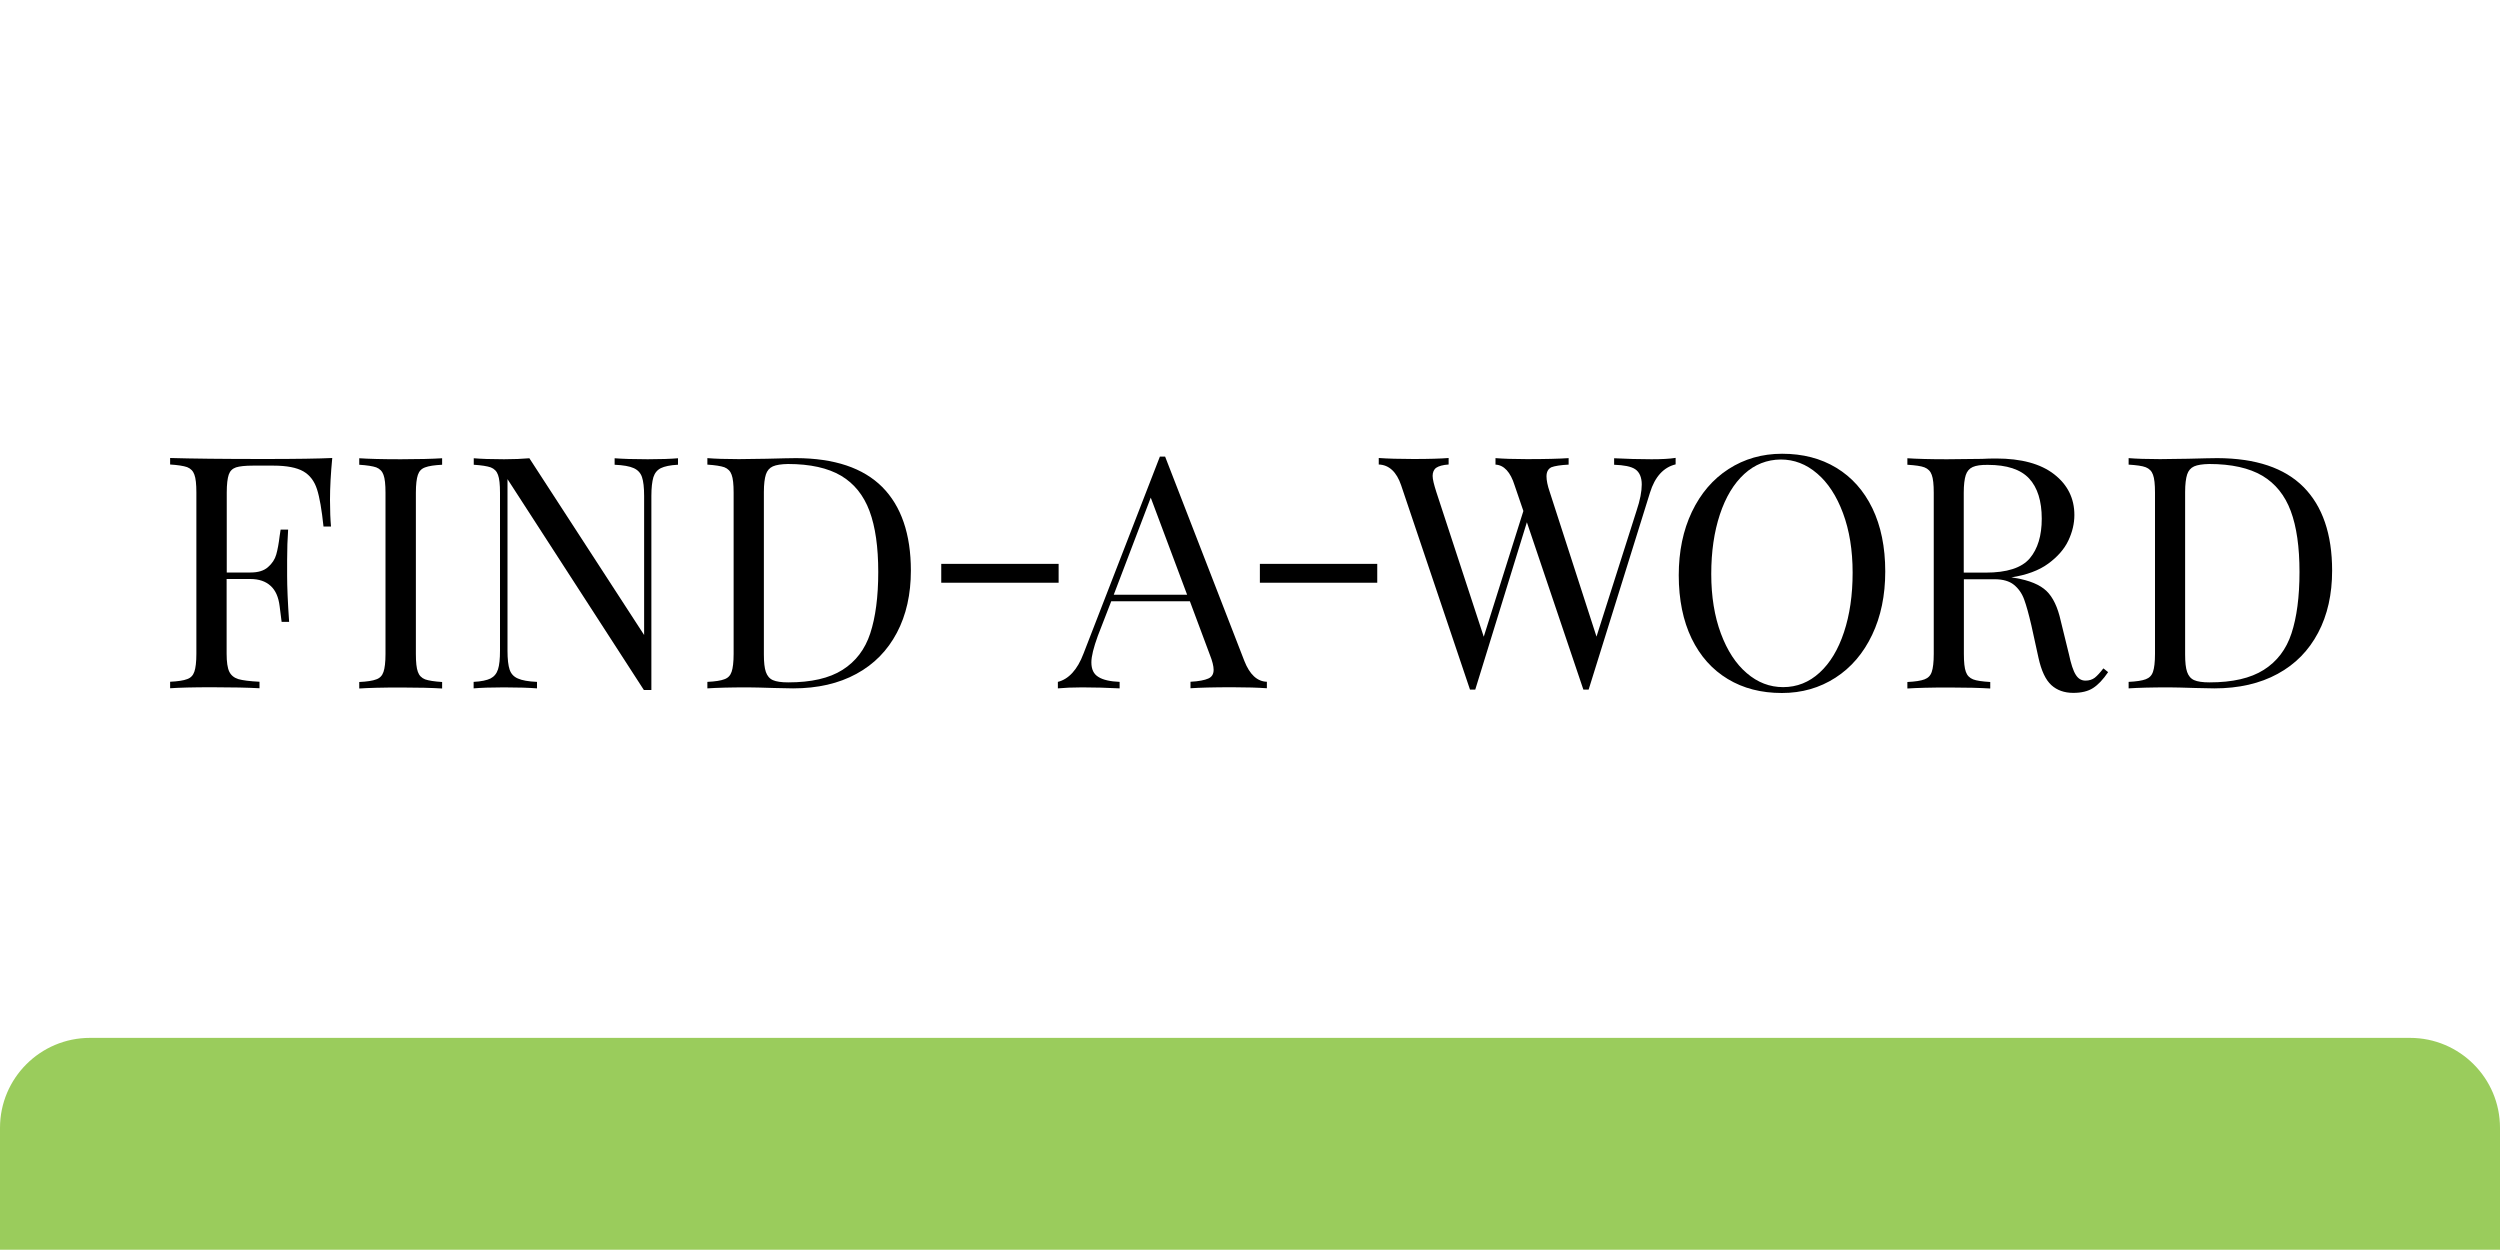 <?xml version="1.0" encoding="utf-8"?>
<!-- Generator: Adobe Illustrator 26.0.1, SVG Export Plug-In . SVG Version: 6.00 Build 0)  -->
<svg version="1.1" id="Layer_1" xmlns="http://www.w3.org/2000/svg" xmlns:xlink="http://www.w3.org/1999/xlink" x="0px" y="0px"
	 viewBox="0 0 200 100" style="enable-background:new 0 0 200 100;" xml:space="preserve">
<style type="text/css">
	.st0{fill:#FFFFFF;}
	.st1{fill:#9ACC5C;}
</style>
<g>
	<polygon class="st0" points="0,0 0,100 200,100 200,0 0,0 	"/>
	<g>
		<path d="M26.4,39.99c0,0.87,0.03,1.58,0.08,2.13h-0.6c-0.14-1.33-0.31-2.33-0.52-2.98c-0.21-0.65-0.57-1.13-1.09-1.43
			c-0.52-0.3-1.32-0.46-2.39-0.46h-1.64c-0.62,0-1.08,0.05-1.36,0.14c-0.29,0.1-0.48,0.29-0.58,0.58c-0.1,0.29-0.16,0.77-0.16,1.43
			v6.4h1.9c0.61,0,1.07-0.14,1.4-0.43c0.33-0.29,0.55-0.62,0.66-1.01c0.11-0.39,0.2-0.88,0.27-1.47l0.08-0.52h0.6
			c-0.05,0.73-0.08,1.54-0.08,2.44v1.25c0,0.88,0.05,2.11,0.16,3.69h-0.6c-0.02-0.12-0.07-0.54-0.16-1.26
			c-0.09-0.72-0.32-1.26-0.72-1.62c-0.39-0.36-0.93-0.55-1.62-0.55h-1.9v5.98c0,0.66,0.07,1.14,0.21,1.43
			c0.14,0.29,0.38,0.49,0.73,0.6c0.35,0.1,0.91,0.17,1.69,0.21v0.52c-0.9-0.05-2.18-0.08-3.82-0.08c-1.49,0-2.6,0.03-3.33,0.08
			v-0.52c0.62-0.03,1.08-0.1,1.36-0.21c0.29-0.1,0.48-0.3,0.58-0.6c0.1-0.29,0.16-0.77,0.16-1.43v-12.9c0-0.66-0.05-1.14-0.16-1.43
			c-0.1-0.29-0.3-0.49-0.58-0.6c-0.29-0.1-0.74-0.17-1.36-0.21v-0.52c1.7,0.05,4.21,0.08,7.54,0.08c2.55,0,4.36-0.03,5.43-0.08
			C26.46,37.89,26.4,39,26.4,39.99z"/>
		<path d="M35.37,37.18c-0.62,0.03-1.08,0.1-1.36,0.21c-0.29,0.1-0.48,0.3-0.58,0.6c-0.1,0.29-0.16,0.77-0.16,1.43v12.9
			c0,0.66,0.05,1.14,0.16,1.43c0.1,0.29,0.3,0.49,0.58,0.6c0.29,0.1,0.74,0.17,1.36,0.21v0.52c-0.8-0.05-1.9-0.08-3.3-0.08
			c-1.49,0-2.6,0.03-3.33,0.08v-0.52c0.62-0.03,1.08-0.1,1.36-0.21c0.29-0.1,0.48-0.3,0.58-0.6c0.1-0.29,0.16-0.77,0.16-1.43v-12.9
			c0-0.66-0.05-1.14-0.16-1.43c-0.1-0.29-0.3-0.49-0.58-0.6c-0.29-0.1-0.74-0.17-1.36-0.21v-0.52c0.73,0.05,1.84,0.08,3.33,0.08
			c1.39,0,2.49-0.03,3.3-0.08V37.18z"/>
		<path d="M54.22,37.18c-0.61,0.03-1.06,0.13-1.35,0.27c-0.3,0.15-0.49,0.39-0.6,0.73c-0.1,0.34-0.16,0.84-0.16,1.49V55.2h-0.6
			L40.6,38.33v13.73c0,0.68,0.06,1.18,0.17,1.51c0.11,0.33,0.33,0.57,0.66,0.71c0.33,0.15,0.84,0.24,1.53,0.27v0.52
			c-0.62-0.05-1.51-0.08-2.65-0.08c-1.04,0-1.85,0.03-2.42,0.08v-0.52c0.61-0.03,1.06-0.13,1.35-0.27c0.29-0.15,0.49-0.39,0.6-0.73
			S40,52.71,40,52.05V39.42c0-0.66-0.05-1.14-0.16-1.43c-0.1-0.29-0.3-0.49-0.58-0.6c-0.29-0.1-0.74-0.17-1.36-0.21v-0.52
			c0.57,0.05,1.38,0.08,2.42,0.08c0.78,0,1.46-0.03,2.03-0.08l9.18,14.14V39.68c0-0.68-0.06-1.18-0.17-1.51
			c-0.11-0.33-0.33-0.57-0.66-0.72c-0.33-0.15-0.84-0.24-1.53-0.27v-0.52c0.62,0.05,1.51,0.08,2.65,0.08c1.04,0,1.85-0.03,2.42-0.08
			V37.18z"/>
		<path d="M70.58,38.96c1.52,1.53,2.29,3.77,2.29,6.69c0,1.89-0.37,3.55-1.12,4.97c-0.75,1.42-1.82,2.52-3.24,3.29
			c-1.41,0.77-3.1,1.16-5.06,1.16l-1.51-0.03c-0.97-0.03-1.68-0.05-2.13-0.05c-1.42,0-2.5,0.03-3.22,0.08v-0.52
			c0.62-0.03,1.08-0.1,1.36-0.21c0.29-0.1,0.48-0.3,0.58-0.6c0.1-0.29,0.16-0.77,0.16-1.43v-12.9c0-0.66-0.05-1.14-0.16-1.43
			c-0.1-0.29-0.3-0.49-0.58-0.6c-0.29-0.1-0.74-0.17-1.36-0.21v-0.52c0.61,0.05,1.45,0.08,2.52,0.08l2.21-0.03
			c1.18-0.03,1.97-0.05,2.37-0.05C66.75,36.66,69.05,37.43,70.58,38.96z M61.83,37.31c-0.27,0.12-0.46,0.34-0.56,0.65
			s-0.16,0.78-0.16,1.4v13c0,0.62,0.05,1.09,0.16,1.4s0.29,0.53,0.56,0.65c0.27,0.12,0.68,0.18,1.23,0.18c1.84,0,3.28-0.33,4.34-1
			c1.06-0.67,1.8-1.64,2.22-2.92c0.42-1.28,0.64-2.92,0.64-4.91c0-1.99-0.23-3.62-0.7-4.88c-0.47-1.26-1.23-2.2-2.27-2.82
			c-1.05-0.62-2.47-0.94-4.25-0.94C62.5,37.13,62.1,37.19,61.83,37.31z"/>
	</g>
	<path d="M84.68,45.11H75.3v1.51h9.39V45.11z M99.55,52.88l-6.34-16.35h-0.42l-6.11,15.76c-0.49,1.3-1.2,2.05-2.05,2.26v0.52
		c0.52-0.05,1.17-0.08,1.95-0.08c1.01,0,2,0.03,2.99,0.08v-0.52c-0.75-0.03-1.33-0.16-1.69-0.39c-0.39-0.23-0.57-0.62-0.57-1.17
		c0-0.49,0.18-1.2,0.52-2.13l1.07-2.76h6.29l1.59,4.26c0.21,0.52,0.31,0.94,0.31,1.22c0,0.34-0.13,0.57-0.42,0.7
		s-0.78,0.23-1.43,0.26v0.52c0.73-0.05,1.85-0.08,3.33-0.08c1.17,0,2.08,0.03,2.78,0.08v-0.52C100.57,54.52,99.97,53.95,99.55,52.88
		L99.55,52.88z M89.1,47.58l2.96-7.77l2.91,7.77H89.1z"/>
	<path d="M110.18,45.11h-9.39v1.51h9.39V45.11z M132.12,36.74c-1.01,0-2-0.03-2.99-0.08v0.52c0.78,0.03,1.35,0.13,1.69,0.36
		s0.52,0.65,0.52,1.22c0,0.55-0.13,1.25-0.42,2.11l-3.2,10.06l-3.74-11.57c-0.18-0.52-0.26-0.94-0.26-1.25
		c0-0.36,0.13-0.6,0.39-0.73c0.26-0.1,0.73-0.18,1.38-0.21v-0.52c-0.73,0.05-1.85,0.08-3.33,0.08c-1.07,0-1.9-0.03-2.52-0.08v0.52
		c0.68,0.03,1.2,0.6,1.53,1.66l0.7,2.05l-3.17,10.06l-3.8-11.6c-0.18-0.57-0.29-0.99-0.29-1.27s0.1-0.52,0.29-0.65
		s0.52-0.23,0.99-0.26v-0.52c-0.62,0.05-1.56,0.08-2.81,0.08c-1.14,0-2.08-0.03-2.78-0.08v0.52c0.83,0.03,1.43,0.6,1.79,1.66
		l5.51,16.35h0.21h0.21l4.13-13.39l4.52,13.39h0.21h0.21l4.91-15.76c0.39-1.27,1.09-2.03,2.05-2.26v-0.52
		C133.55,36.71,132.9,36.74,132.12,36.74L132.12,36.74z"/>
	<g>
		<path d="M146.9,37.42c1.24,0.75,2.2,1.82,2.89,3.24c0.68,1.41,1.03,3.1,1.03,5.06c0,1.91-0.35,3.6-1.05,5.07
			c-0.7,1.47-1.68,2.62-2.94,3.43c-1.26,0.81-2.68,1.22-4.28,1.22c-1.65,0-3.09-0.37-4.33-1.12c-1.24-0.75-2.2-1.82-2.89-3.24
			c-0.68-1.41-1.03-3.1-1.03-5.06c0-1.91,0.35-3.6,1.05-5.07c0.7-1.47,1.68-2.62,2.94-3.43c1.26-0.81,2.68-1.22,4.28-1.22
			C144.22,36.3,145.66,36.67,146.9,37.42z M139.54,37.92c-0.84,0.77-1.49,1.85-1.95,3.24c-0.46,1.39-0.69,2.97-0.69,4.76
			c0,1.8,0.26,3.39,0.77,4.76c0.51,1.37,1.2,2.43,2.07,3.17c0.87,0.75,1.84,1.12,2.91,1.12c1.11,0,2.08-0.39,2.92-1.16
			c0.84-0.77,1.49-1.85,1.95-3.24c0.46-1.39,0.69-2.97,0.69-4.76c0-1.8-0.26-3.39-0.77-4.76c-0.51-1.37-1.2-2.43-2.07-3.17
			c-0.87-0.75-1.84-1.12-2.91-1.12C141.36,36.77,140.38,37.15,139.54,37.92z"/>
		<path d="M168.65,53.77c-0.4,0.59-0.8,1.01-1.2,1.27c-0.4,0.26-0.93,0.39-1.59,0.39c-0.71,0-1.3-0.21-1.75-0.62
			c-0.46-0.42-0.8-1.14-1.03-2.18l-0.57-2.6c-0.21-0.9-0.4-1.59-0.58-2.08c-0.18-0.49-0.46-0.88-0.82-1.17
			c-0.36-0.29-0.88-0.44-1.53-0.44h-2.47v5.98c0,0.66,0.05,1.14,0.16,1.43c0.1,0.29,0.3,0.49,0.58,0.6s0.74,0.17,1.37,0.21v0.52
			c-0.8-0.05-1.9-0.08-3.3-0.08c-1.49,0-2.6,0.03-3.33,0.08v-0.52c0.62-0.03,1.08-0.1,1.37-0.21s0.48-0.3,0.58-0.6
			c0.1-0.29,0.16-0.77,0.16-1.43v-12.9c0-0.66-0.05-1.14-0.16-1.43c-0.1-0.29-0.3-0.49-0.58-0.6s-0.74-0.17-1.37-0.21v-0.52
			c0.73,0.05,1.79,0.08,3.17,0.08l2.81-0.03c0.33-0.02,0.7-0.03,1.12-0.03c2.01,0,3.56,0.42,4.64,1.26
			c1.08,0.84,1.62,1.93,1.62,3.26c0,0.68-0.16,1.36-0.48,2.04c-0.32,0.68-0.86,1.3-1.61,1.85c-0.75,0.55-1.74,0.91-2.95,1.1
			l0.31,0.05c1.14,0.19,1.98,0.54,2.5,1.04c0.52,0.5,0.9,1.3,1.14,2.39l0.65,2.65c0.17,0.8,0.35,1.35,0.55,1.66
			c0.19,0.31,0.45,0.47,0.78,0.47c0.29,0,0.54-0.08,0.74-0.23c0.2-0.16,0.43-0.41,0.69-0.75L168.65,53.77z M157.82,37.36
			c-0.27,0.12-0.46,0.34-0.56,0.65s-0.16,0.78-0.16,1.4v6.4h1.74c1.72,0,2.89-0.38,3.54-1.14c0.64-0.76,0.96-1.82,0.96-3.17
			c0-1.42-0.34-2.5-1.01-3.22c-0.68-0.73-1.78-1.09-3.3-1.09C158.49,37.18,158.09,37.24,157.82,37.36z"/>
	</g>
	<g>
		<path d="M184.28,38.96c1.52,1.53,2.29,3.77,2.29,6.69c0,1.89-0.37,3.55-1.12,4.97c-0.75,1.42-1.82,2.52-3.24,3.29
			c-1.41,0.77-3.1,1.16-5.06,1.16l-1.51-0.03c-0.97-0.03-1.68-0.05-2.13-0.05c-1.42,0-2.5,0.03-3.22,0.08v-0.52
			c0.62-0.03,1.08-0.1,1.37-0.21s0.48-0.3,0.58-0.6c0.1-0.29,0.16-0.77,0.16-1.43v-12.9c0-0.66-0.05-1.14-0.16-1.43
			c-0.1-0.29-0.3-0.49-0.58-0.6s-0.74-0.17-1.37-0.21v-0.52c0.61,0.05,1.45,0.08,2.52,0.08l2.21-0.03c1.18-0.03,1.97-0.05,2.37-0.05
			C180.46,36.66,182.76,37.43,184.28,38.96z M175.53,37.31c-0.27,0.12-0.46,0.34-0.56,0.65s-0.16,0.78-0.16,1.4v13
			c0,0.62,0.05,1.09,0.16,1.4s0.29,0.53,0.56,0.65c0.27,0.12,0.68,0.18,1.23,0.18c1.84,0,3.28-0.33,4.34-1
			c1.06-0.67,1.8-1.64,2.22-2.92c0.42-1.28,0.64-2.92,0.64-4.91c0-1.99-0.23-3.62-0.7-4.88c-0.47-1.26-1.23-2.2-2.27-2.82
			c-1.05-0.62-2.47-0.94-4.25-0.94C176.21,37.13,175.8,37.19,175.53,37.31z"/>
	</g>
	<path class="st1" d="M200,99.98v-9.75c0-3.97-3.22-7.2-7.2-7.2H7.2c-3.97,0-7.2,3.22-7.2,7.2v9.75H200L200,99.98z"/>
</g>
</svg>
